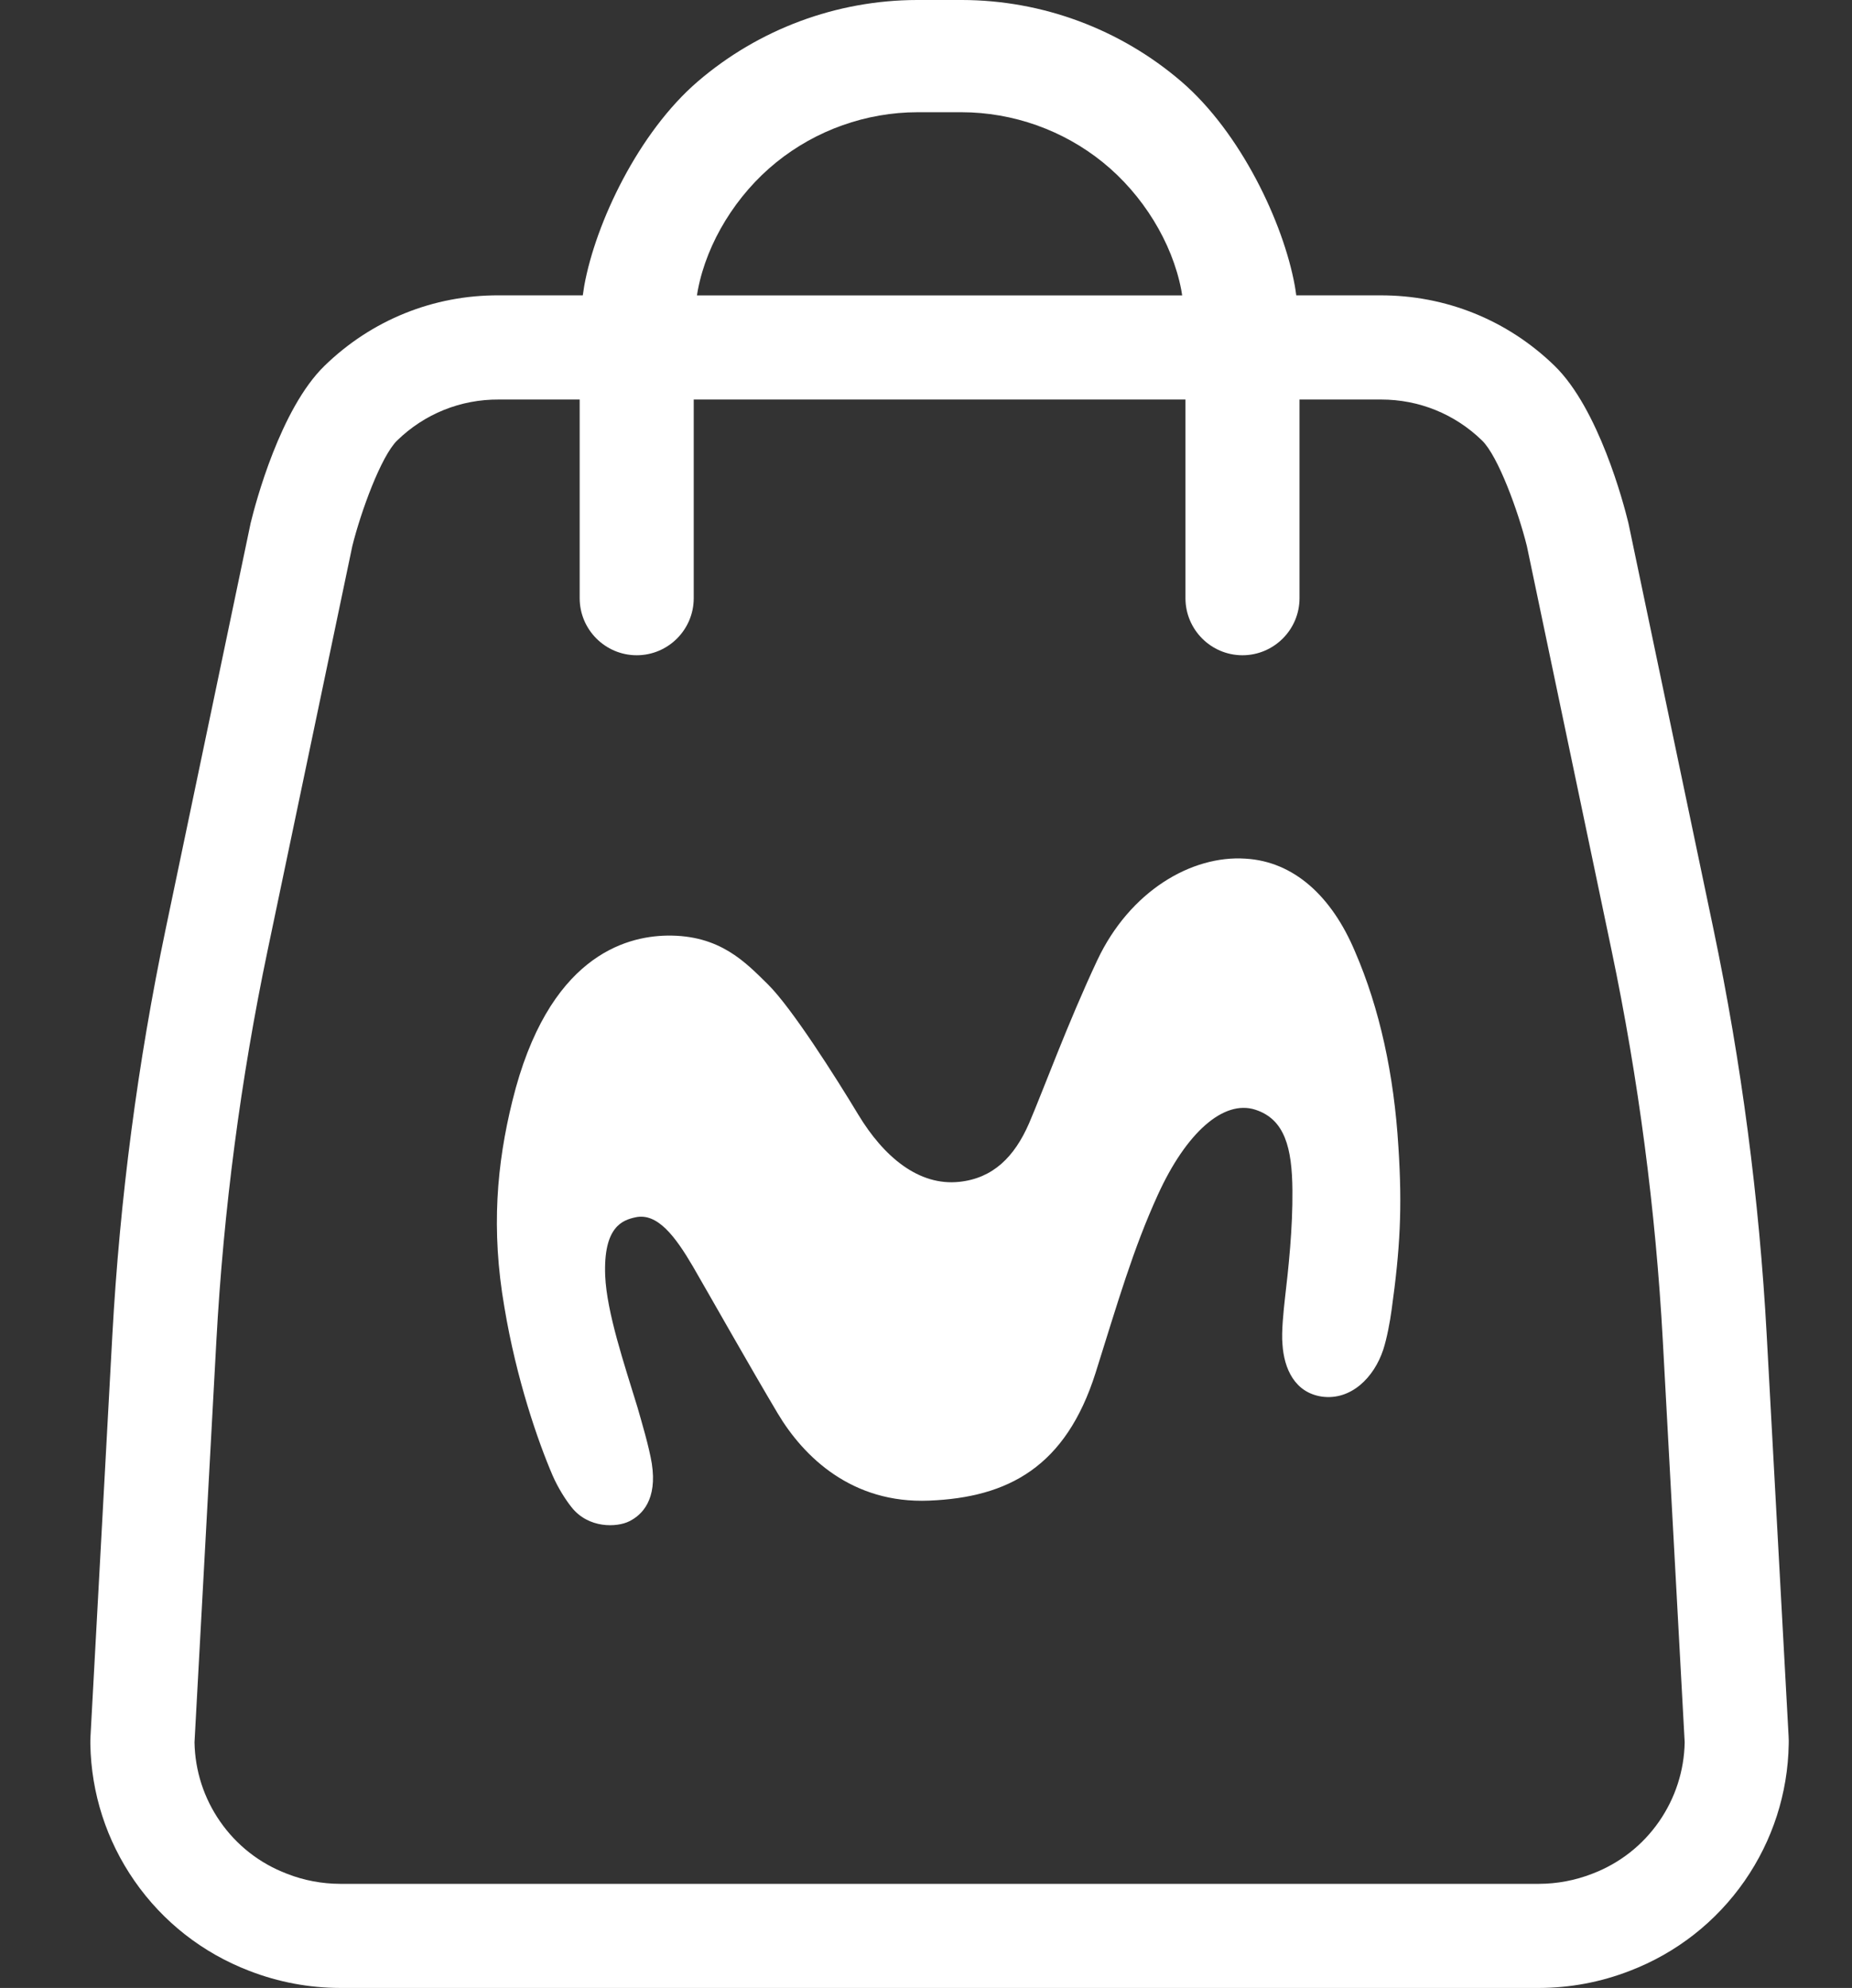 <svg width="41" height="44" viewBox="0 0 41 44" fill="none" xmlns="http://www.w3.org/2000/svg">
<rect x="0" y="0" width="41" height="44" fill="#333333" stroke="none"/>
<path d="M39.596 38.423L39.112 29.552C38.948 26.541 38.551 23.517 37.933 20.564L36.053 11.591L36.044 11.553C35.944 11.143 35.393 9.048 34.416 8.097C33.374 7.084 32.004 6.531 30.549 6.537H28.697C28.686 6.458 28.676 6.385 28.664 6.321C28.412 4.932 27.468 2.934 26.151 1.803C24.8 0.644 23.077 0.003 21.297 0H20.302C18.522 0.003 16.799 0.644 15.448 1.803C14.132 2.934 13.187 4.932 12.935 6.321C12.924 6.385 12.913 6.458 12.902 6.537H11.051C9.597 6.528 8.225 7.084 7.184 8.097C6.206 9.048 5.655 11.143 5.555 11.553L5.55 11.572L3.667 20.565C3.049 23.517 2.652 26.541 2.487 29.553L2.004 38.422C2 38.487 1.999 38.548 2 38.607C2.02 39.692 2.357 40.737 2.976 41.629C3.607 42.538 4.488 43.227 5.522 43.623C6.165 43.872 6.84 43.999 7.531 44H34.07C34.76 43.999 35.435 43.872 36.078 43.623C37.112 43.227 37.992 42.538 38.624 41.629C39.242 40.737 39.58 39.692 39.599 38.607C39.601 38.548 39.6 38.488 39.596 38.423ZM15.45 6.415C15.652 5.364 16.3 4.309 17.184 3.594C18.066 2.88 19.176 2.486 20.31 2.484H21.29C22.425 2.486 23.535 2.88 24.417 3.594C25.3 4.309 25.949 5.364 26.151 6.415C26.158 6.451 26.165 6.493 26.171 6.538H15.429C15.436 6.493 15.443 6.451 15.45 6.415ZM36.73 40.315C36.364 40.843 35.854 41.242 35.253 41.471L35.246 41.474C34.869 41.62 34.473 41.695 34.07 41.696H7.533C7.129 41.695 6.732 41.621 6.356 41.474L6.349 41.471C5.748 41.242 5.237 40.842 4.872 40.315C4.513 39.799 4.318 39.193 4.306 38.566C4.306 38.559 4.307 38.552 4.307 38.546L4.79 29.678C4.948 26.783 5.33 23.876 5.924 21.038L7.8 12.085C7.99 11.321 8.437 10.095 8.792 9.75C9.398 9.16 10.196 8.838 11.042 8.843H12.833V13.24C12.833 13.936 13.4 14.503 14.096 14.503C14.792 14.503 15.358 13.936 15.358 13.24V8.843H26.244V13.24C26.244 13.936 26.81 14.503 27.506 14.503C28.202 14.503 28.769 13.936 28.769 13.24V8.843H30.56C30.566 8.843 30.572 8.843 30.577 8.843C31.416 8.843 32.208 9.164 32.81 9.75C33.166 10.095 33.612 11.321 33.802 12.085L35.678 21.038C36.272 23.876 36.654 26.783 36.812 29.678L37.295 38.546C37.296 38.552 37.296 38.559 37.296 38.566C37.284 39.193 37.088 39.798 36.73 40.315Z" fill="white"/>
<path d="M14.765 20.708C13.839 20.725 12.128 21.175 11.343 24.368C10.999 25.761 10.867 27.208 11.167 28.936C11.431 30.524 11.908 31.9 12.234 32.658C12.349 32.923 12.516 33.188 12.649 33.355C13.028 33.84 13.663 33.805 13.927 33.673C14.218 33.532 14.554 33.188 14.43 32.394C14.368 32.015 14.201 31.459 14.113 31.15C13.822 30.198 13.433 29.051 13.398 28.24C13.354 27.146 13.786 27.005 14.069 26.943C14.554 26.837 14.95 27.367 15.338 28.028C15.797 28.822 16.582 30.215 17.217 31.283C17.79 32.244 18.858 33.285 20.569 33.214C22.315 33.144 23.594 32.473 24.255 30.383C24.749 28.813 25.084 27.649 25.631 26.449C26.257 25.073 27.087 24.333 27.792 24.562C28.445 24.774 28.604 25.409 28.612 26.343C28.621 27.173 28.524 28.081 28.445 28.751C28.418 28.998 28.365 29.483 28.392 29.757C28.427 30.295 28.665 30.824 29.265 30.912C29.909 31 30.42 30.489 30.623 29.871C30.703 29.625 30.773 29.254 30.808 28.989C30.994 27.649 31.047 26.749 30.958 25.382C30.861 23.786 30.544 22.322 29.997 21.06C29.485 19.843 28.648 19.067 27.572 19.005C26.381 18.926 25.014 19.72 24.291 21.255C23.629 22.666 23.1 24.121 22.782 24.862C22.456 25.611 21.98 26.079 21.239 26.158C20.339 26.255 19.563 25.603 18.999 24.668C18.505 23.848 17.526 22.304 16.997 21.784C16.503 21.299 15.938 20.69 14.765 20.708Z" fill="white"/>
</svg>
